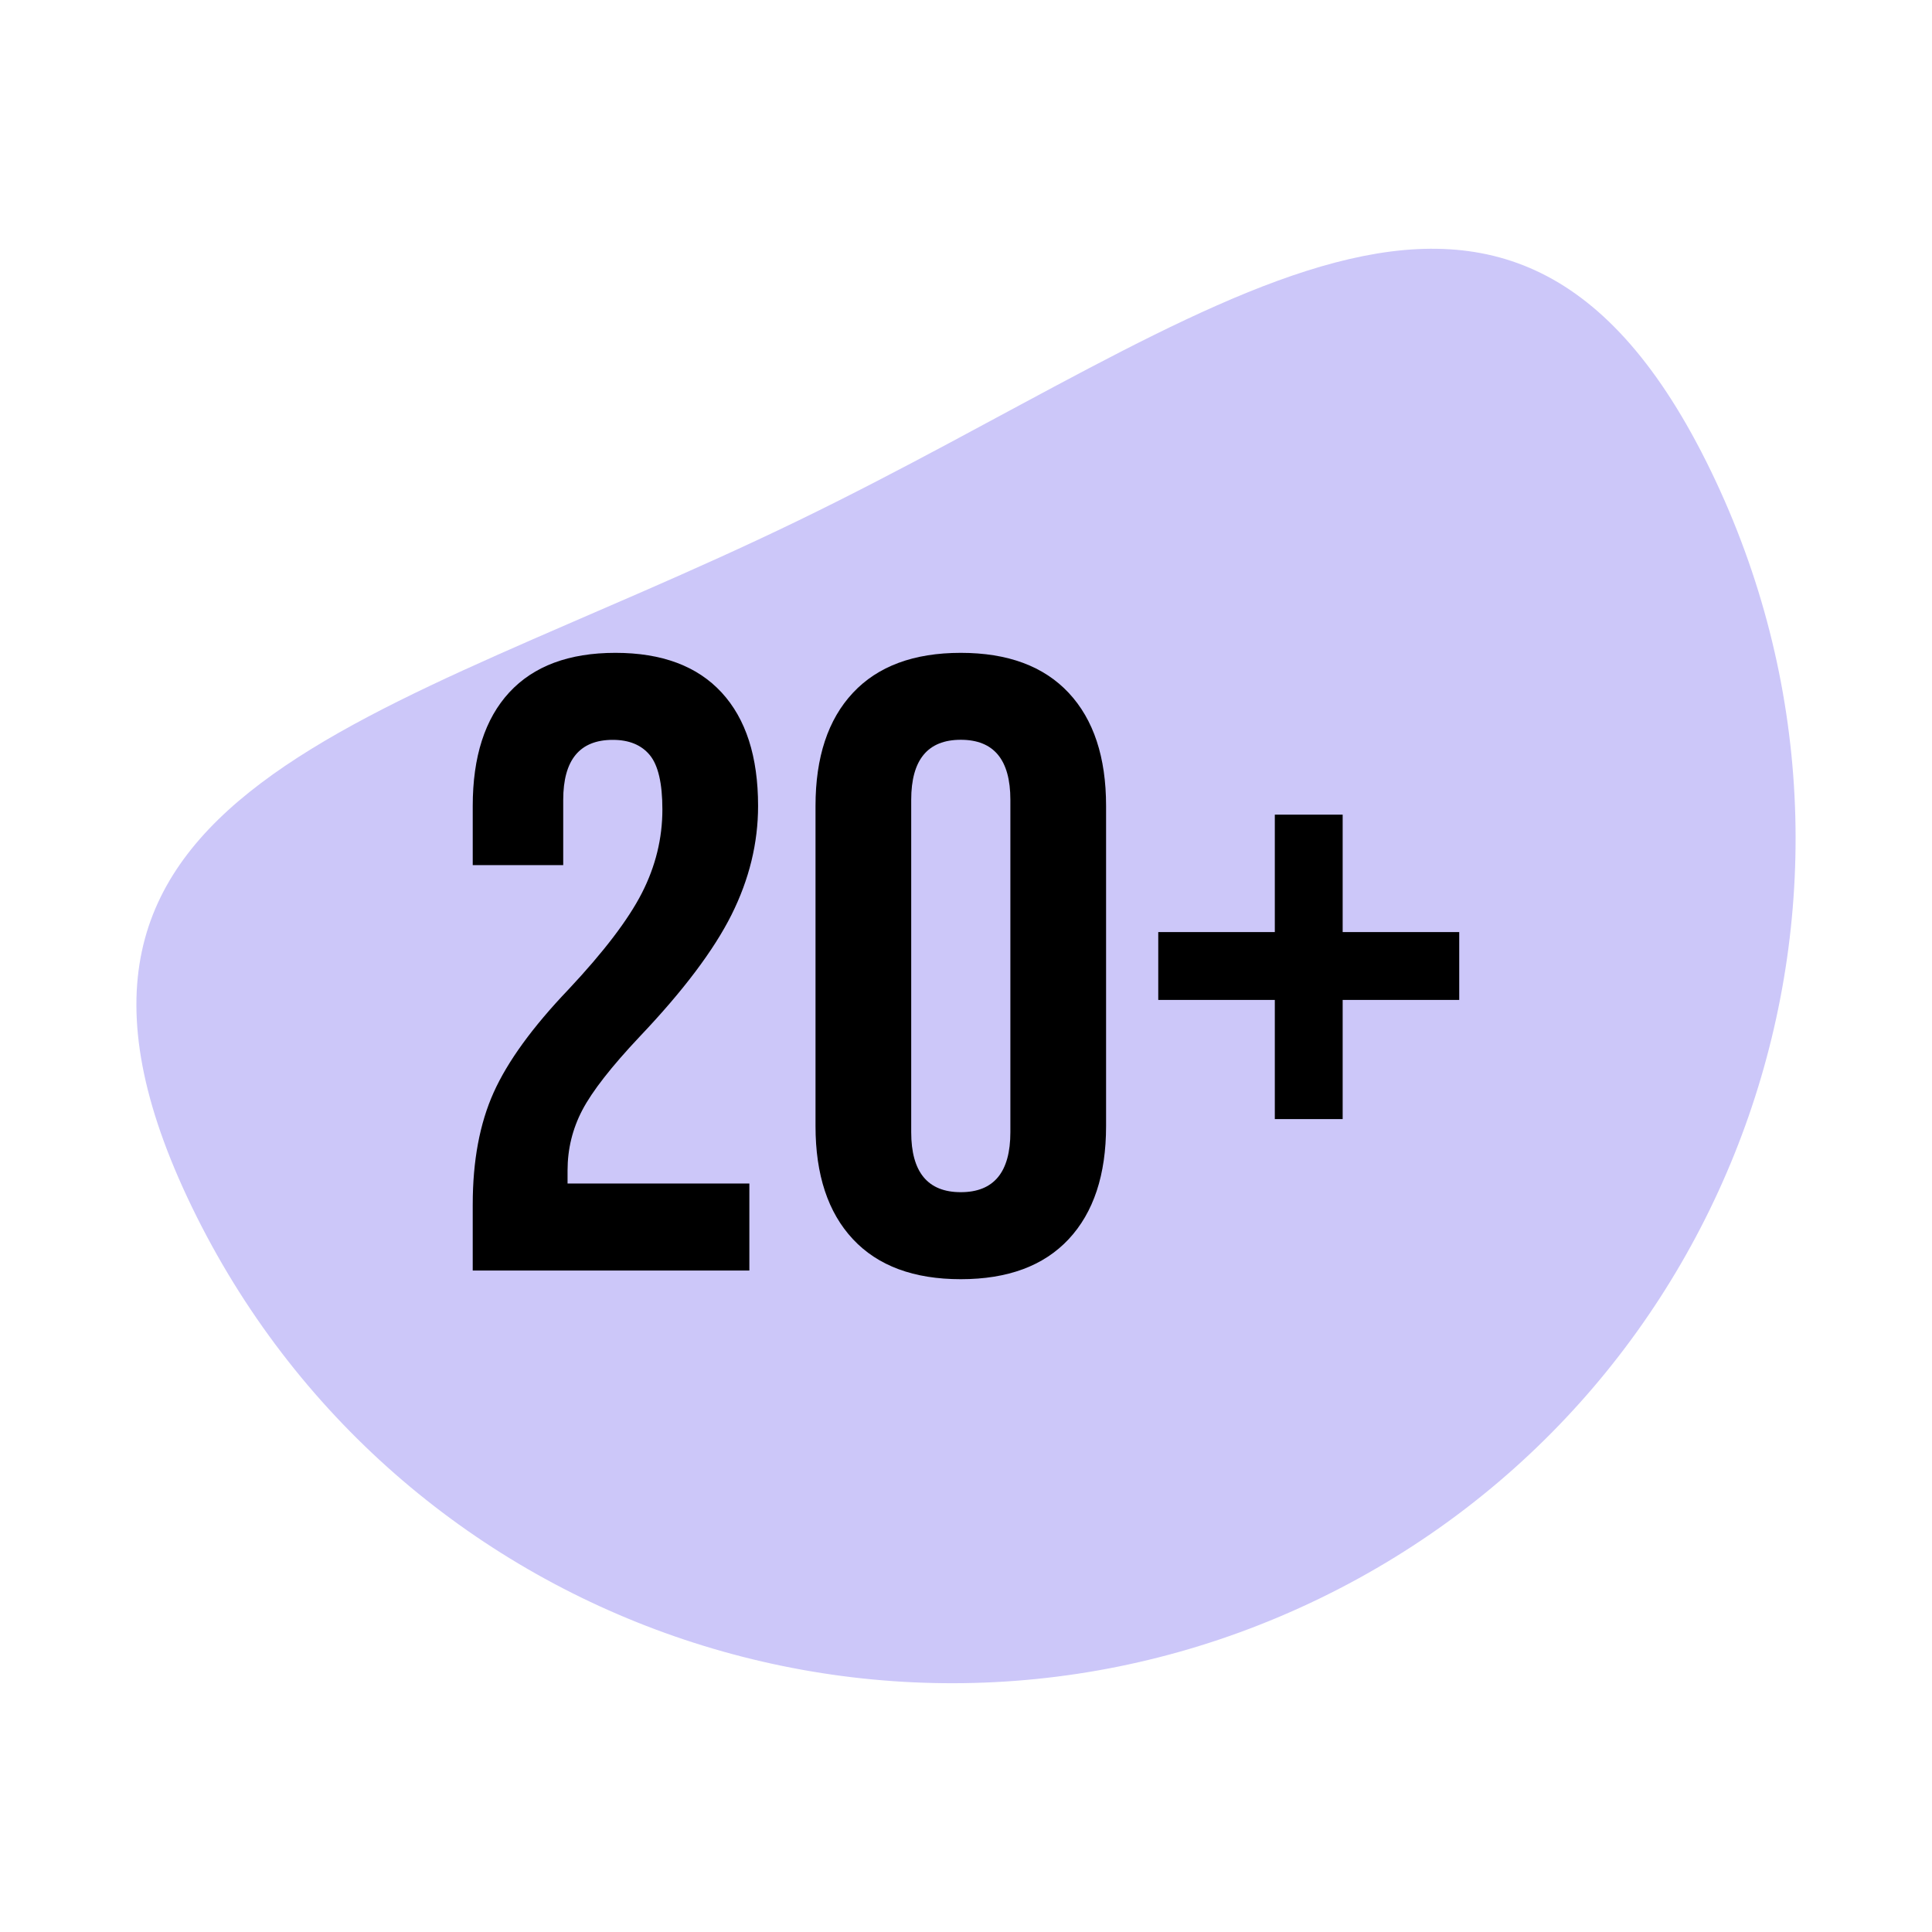 <?xml version="1.0" encoding="UTF-8"?>
<svg id="Layer_1" data-name="Layer 1" xmlns="http://www.w3.org/2000/svg" viewBox="0 0 512 512">
  <defs>
    <style>
      .cls-1 {
        fill: #ccc7f9;
      }
    </style>
  </defs>
  <path class="cls-1" d="M50.87,319.89c53.86,111.16,187.64,157.61,298.8,103.75,111.16-53.86,157.61-187.64,103.75-298.8s-130.95-40.62-242.12,13.24C100.14,191.94-2.99,208.73,50.87,319.89Z"/>
  <g>
    <path d="M125.28,319.17c0-11.53,1.84-21.4,5.53-29.62,3.69-8.22,10.29-17.33,19.83-27.32,9.37-9.99,15.87-18.52,19.48-25.59,3.61-7.07,5.42-14.45,5.42-22.13,0-6.92-1.12-11.72-3.34-14.41-2.23-2.69-5.5-4.03-9.8-4.03-8.76,0-13.14,5.3-13.14,15.91v17.29h-23.98v-15.68c0-13.06,3.23-23.09,9.68-30.09,6.46-6.99,15.83-10.49,28.13-10.49s21.67,3.5,28.13,10.49c6.46,7,9.68,17.02,9.68,30.09,0,9.84-2.35,19.45-7.03,28.82-4.69,9.38-12.79,20.14-24.32,32.28-7.53,7.99-12.6,14.49-15.22,19.48-2.62,5-3.92,10.34-3.92,16.02v3.46h48.18v23.05h-73.31v-17.52Z"/>
    <path d="M226.03,328.39c-6.61-7.07-9.91-17.06-9.91-29.97v-84.84c0-12.91,3.3-22.9,9.91-29.97,6.61-7.07,16.14-10.6,28.59-10.6s21.98,3.54,28.59,10.6c6.61,7.07,9.91,17.06,9.91,29.97v84.84c0,12.91-3.31,22.9-9.91,29.97-6.61,7.07-16.14,10.61-28.59,10.61s-21.98-3.53-28.59-10.61ZM267.76,300.03v-88.07c0-10.61-4.38-15.91-13.14-15.91s-13.14,5.3-13.14,15.91v88.07c0,10.6,4.38,15.91,13.14,15.91s13.14-5.3,13.14-15.91Z"/>
    <path d="M337.84,264.99h-30.89v-17.98h30.89v-31.12h17.98v31.12h30.89v17.98h-30.89v31.58h-17.98v-31.58Z"/>
  </g>
</svg>